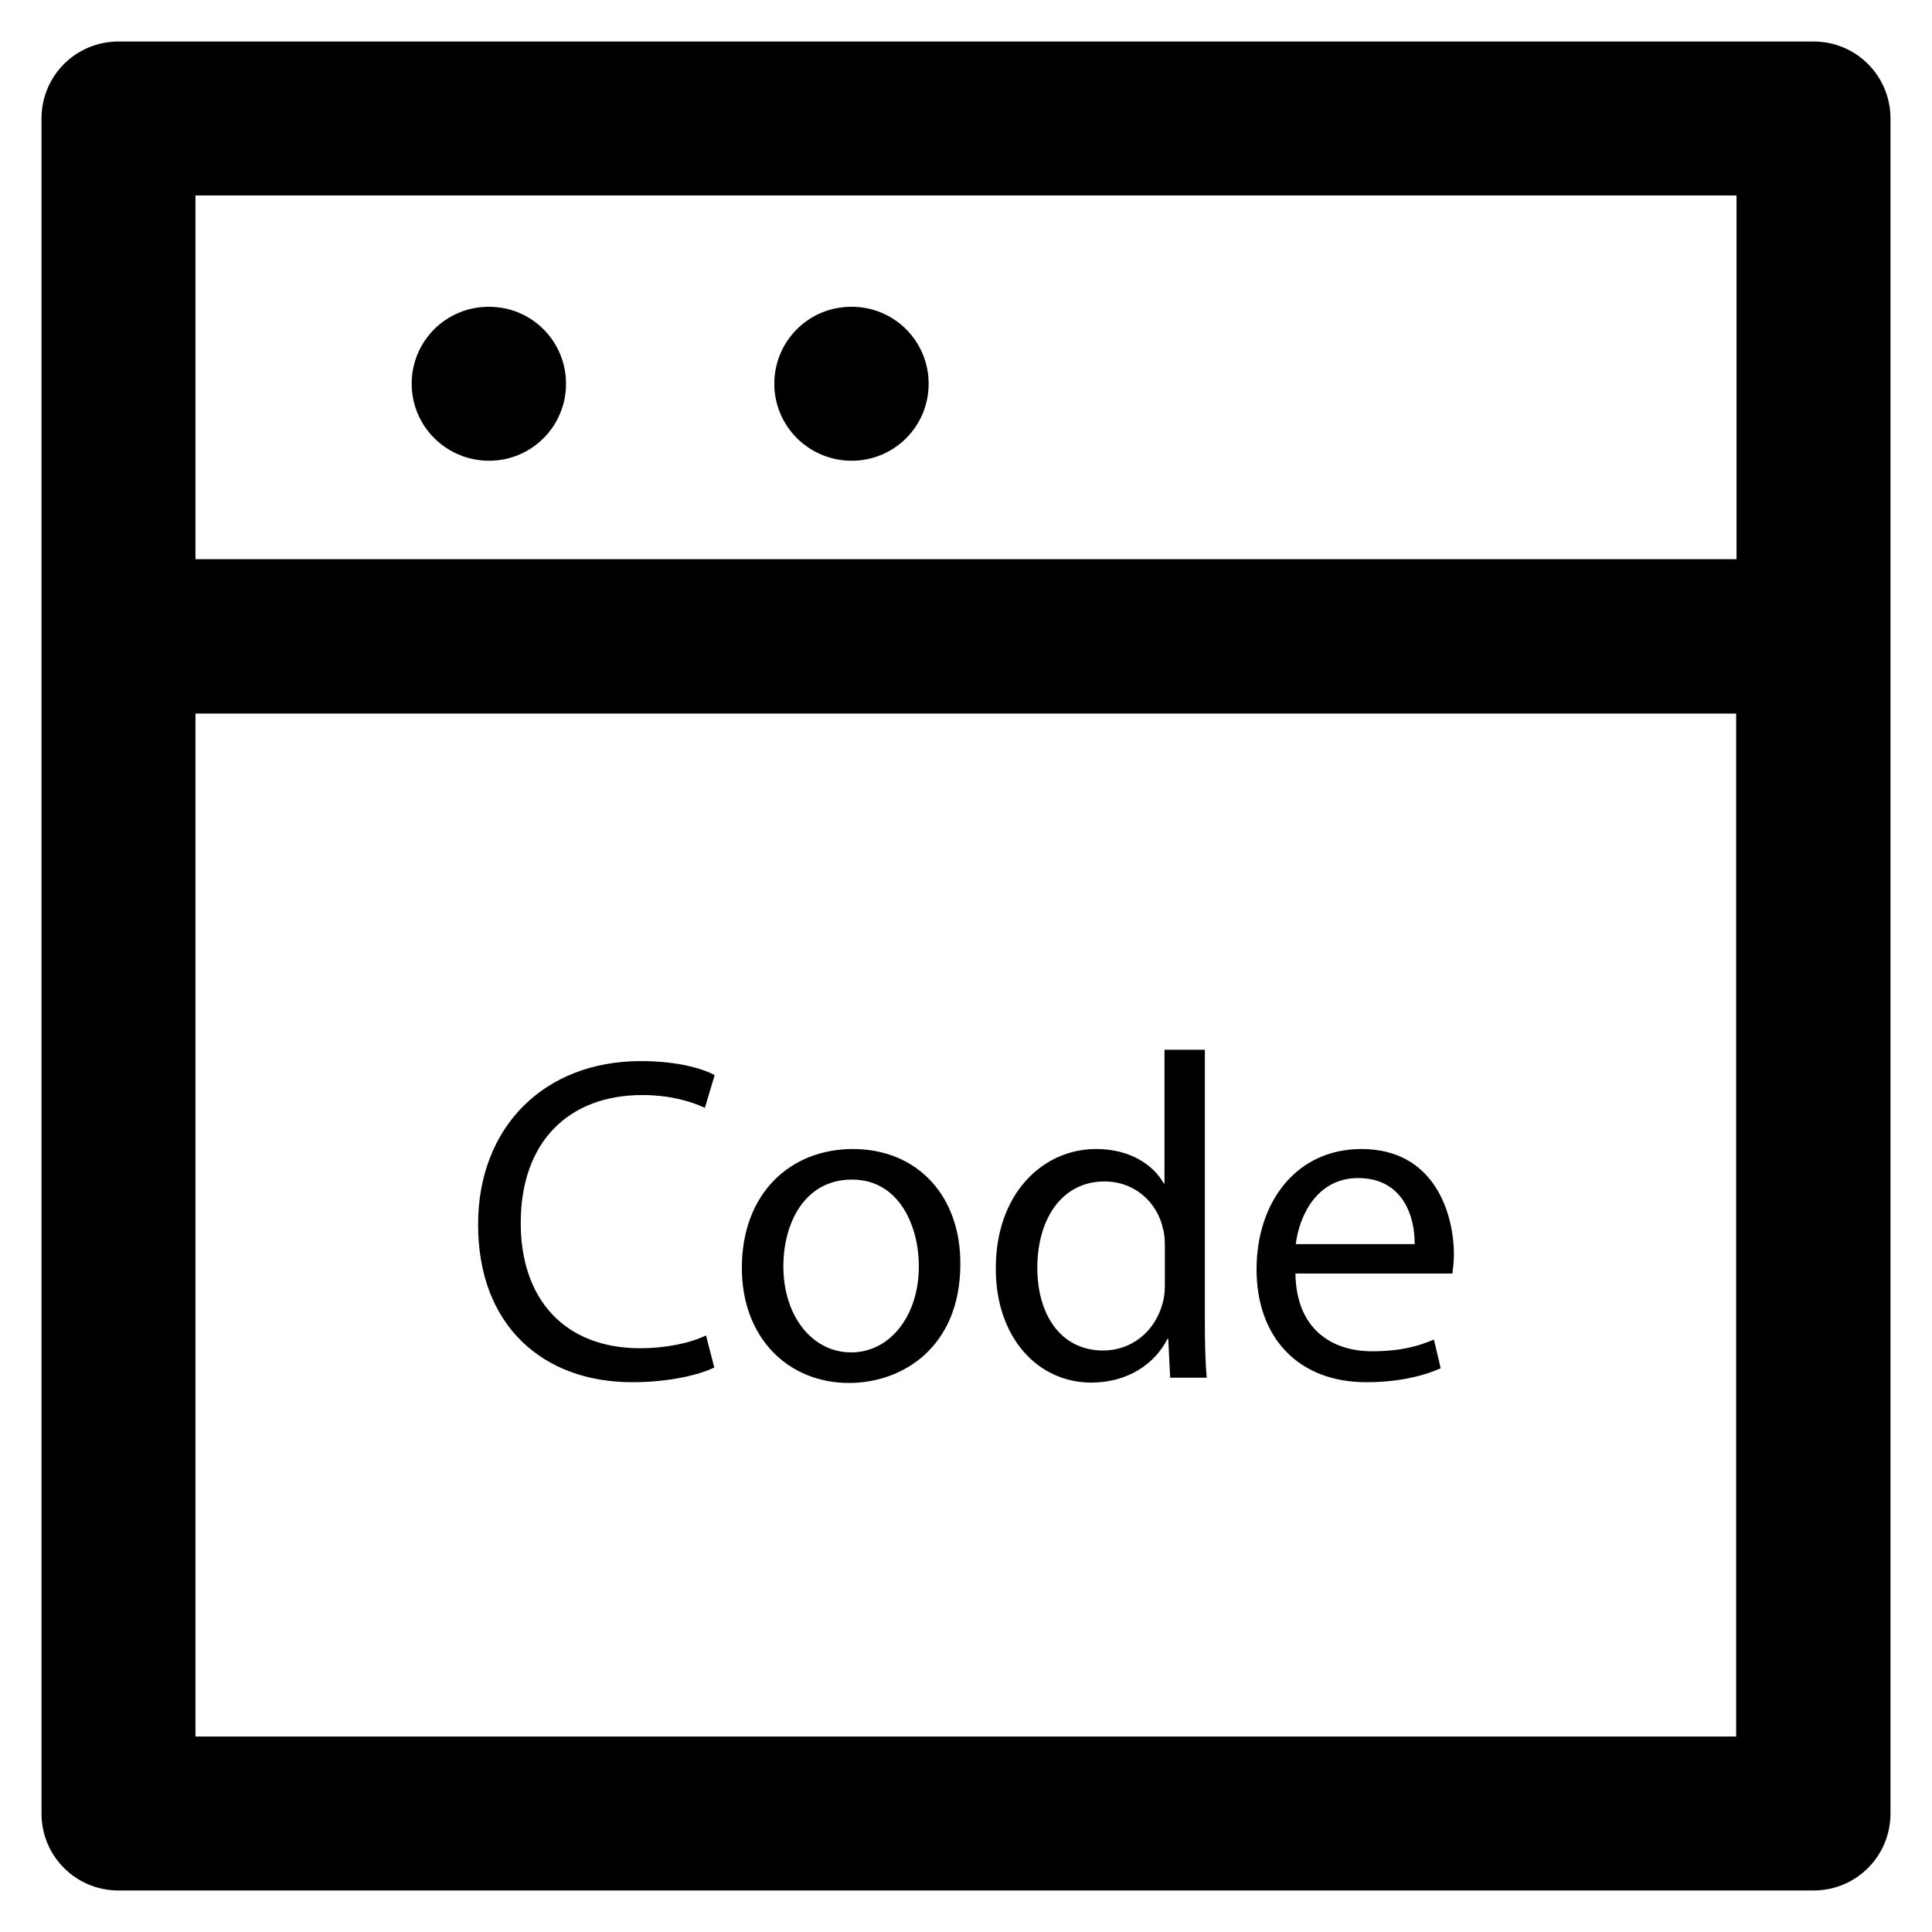 <?xml version='1.0' encoding='utf-8'?>
<!DOCTYPE svg PUBLIC '-//W3C//DTD SVG 1.1//EN' 'http://www.w3.org/Graphics/SVG/1.1/DTD/svg11.dtd'>
<!-- Uploaded to: SVG Repo, www.svgrepo.com, Generator: SVG Repo Mixer Tools -->
<svg fill="#000000" height="800px" width="800px" version="1.1" xmlns="http://www.w3.org/2000/svg" viewBox="0 0 512 512" xmlns:xlink="http://www.w3.org/1999/xlink" enable-background="new 0 0 512 512">
  <g>
    <line y1="101.7" x1="129.5" y2="101.7" x2="129.6"/>
    <line y1="101.7" x1="225.6" y2="101.7" x2="225.7"/>
    <g>
      <path d="M480.6,11H31.4C20.1,11,11,20.1,11,31.4v449.2c0,11.3,9.1,20.4,20.4,20.4h449.2c11.3,0,20.4-9.1,20.4-20.4V31.4    C501,20.1,491.9,11,480.6,11z M460.2,51.8v96.4H51.8V51.8H460.2z M51.8,460.2V189.1h408.3v271.1H51.8z"/>
      <path d="m170.2,290.2c6.9,0 12.6,1.5 16.6,3.4l2.6-8.7c-2.8-1.5-9.3-3.7-19.6-3.7-25.6,0-43.1,17.5-43.1,43.3 0,27.1 17.5,41.8 40.8,41.8 10,0 17.9-2 21.8-3.9l-2.2-8.5c-4.3,2.1-10.9,3.4-17.4,3.4-20.1,0-31.7-13-31.7-33.2-2.84217e-14-21.6 12.8-33.9 32.2-33.9z"/>
      <path d="m226,304.5c-16.4,0-29.4,11.6-29.4,31.5 0,18.7 12.4,30.5 28.4,30.5 14.3,0 29.5-9.6 29.5-31.5 0.1-18.1-11.4-30.5-28.5-30.5zm-.4,53.9c-10.5,0-18-9.8-18-22.8 0-11.3 5.5-23 18.2-23 12.7,0 17.7,12.7 17.7,22.8 0.1,13.3-7.7,23-17.9,23z"/>
      <path d="m319.4,278.2h-10.8v35.4h-0.2c-2.7-4.8-8.8-9.1-17.9-9.1-14.4,0-26.7,12.1-26.6,31.8 0,18 11,30.1 25.3,30.1 9.7,0 16.9-5 20.2-11.6h0.2l.5,10.3h9.7c-0.4-4-0.5-10-0.5-15.3v-71.6zm-10.7,62.1c0,1.7-0.1,3.2-0.5,4.7-2,8.1-8.6,12.9-15.8,12.9-11.6,0-17.5-9.9-17.5-21.9 0-13.1 6.6-22.9 17.8-22.9 8.1,0 14,5.6 15.5,12.5 0.4,1.3 0.5,3.2 0.5,4.5v10.2z"/>
      <path d="m360.8,304.5c-17.3,0-27.8,14.1-27.8,31.9 0,17.9 10.9,29.9 29.1,29.9 9.4,0 15.9-2 19.7-3.7l-1.8-7.6c-4,1.7-8.7,3.1-16.4,3.1-10.8,0-20.1-6-20.3-20.6h41.6c0.1-1.1 0.4-2.8 0.4-5 0-11-5.2-28-24.5-28zm14.1,25.2h-31.5c0.9-7.5 5.6-17.5 16.5-17.5 12.2,0 15.1,10.7 15,17.5z"/>
      <path d="m129.6,122.1c11.3,0 20.4-9.1 20.4-20.4 0-11.3-9.1-20.4-20.4-20.4h-0.1c-11.3,0-20.4,9.1-20.4,20.4 0,11.3 9.2,20.4 20.5,20.4z"/>
      <path d="m225.7,122.1c11.3,0 20.4-9.1 20.4-20.4 0-11.3-9.1-20.4-20.4-20.4h-0.1c-11.3,0-20.4,9.1-20.4,20.4 0,11.3 9.2,20.4 20.5,20.4z"/>
    </g>
  </g>
</svg>